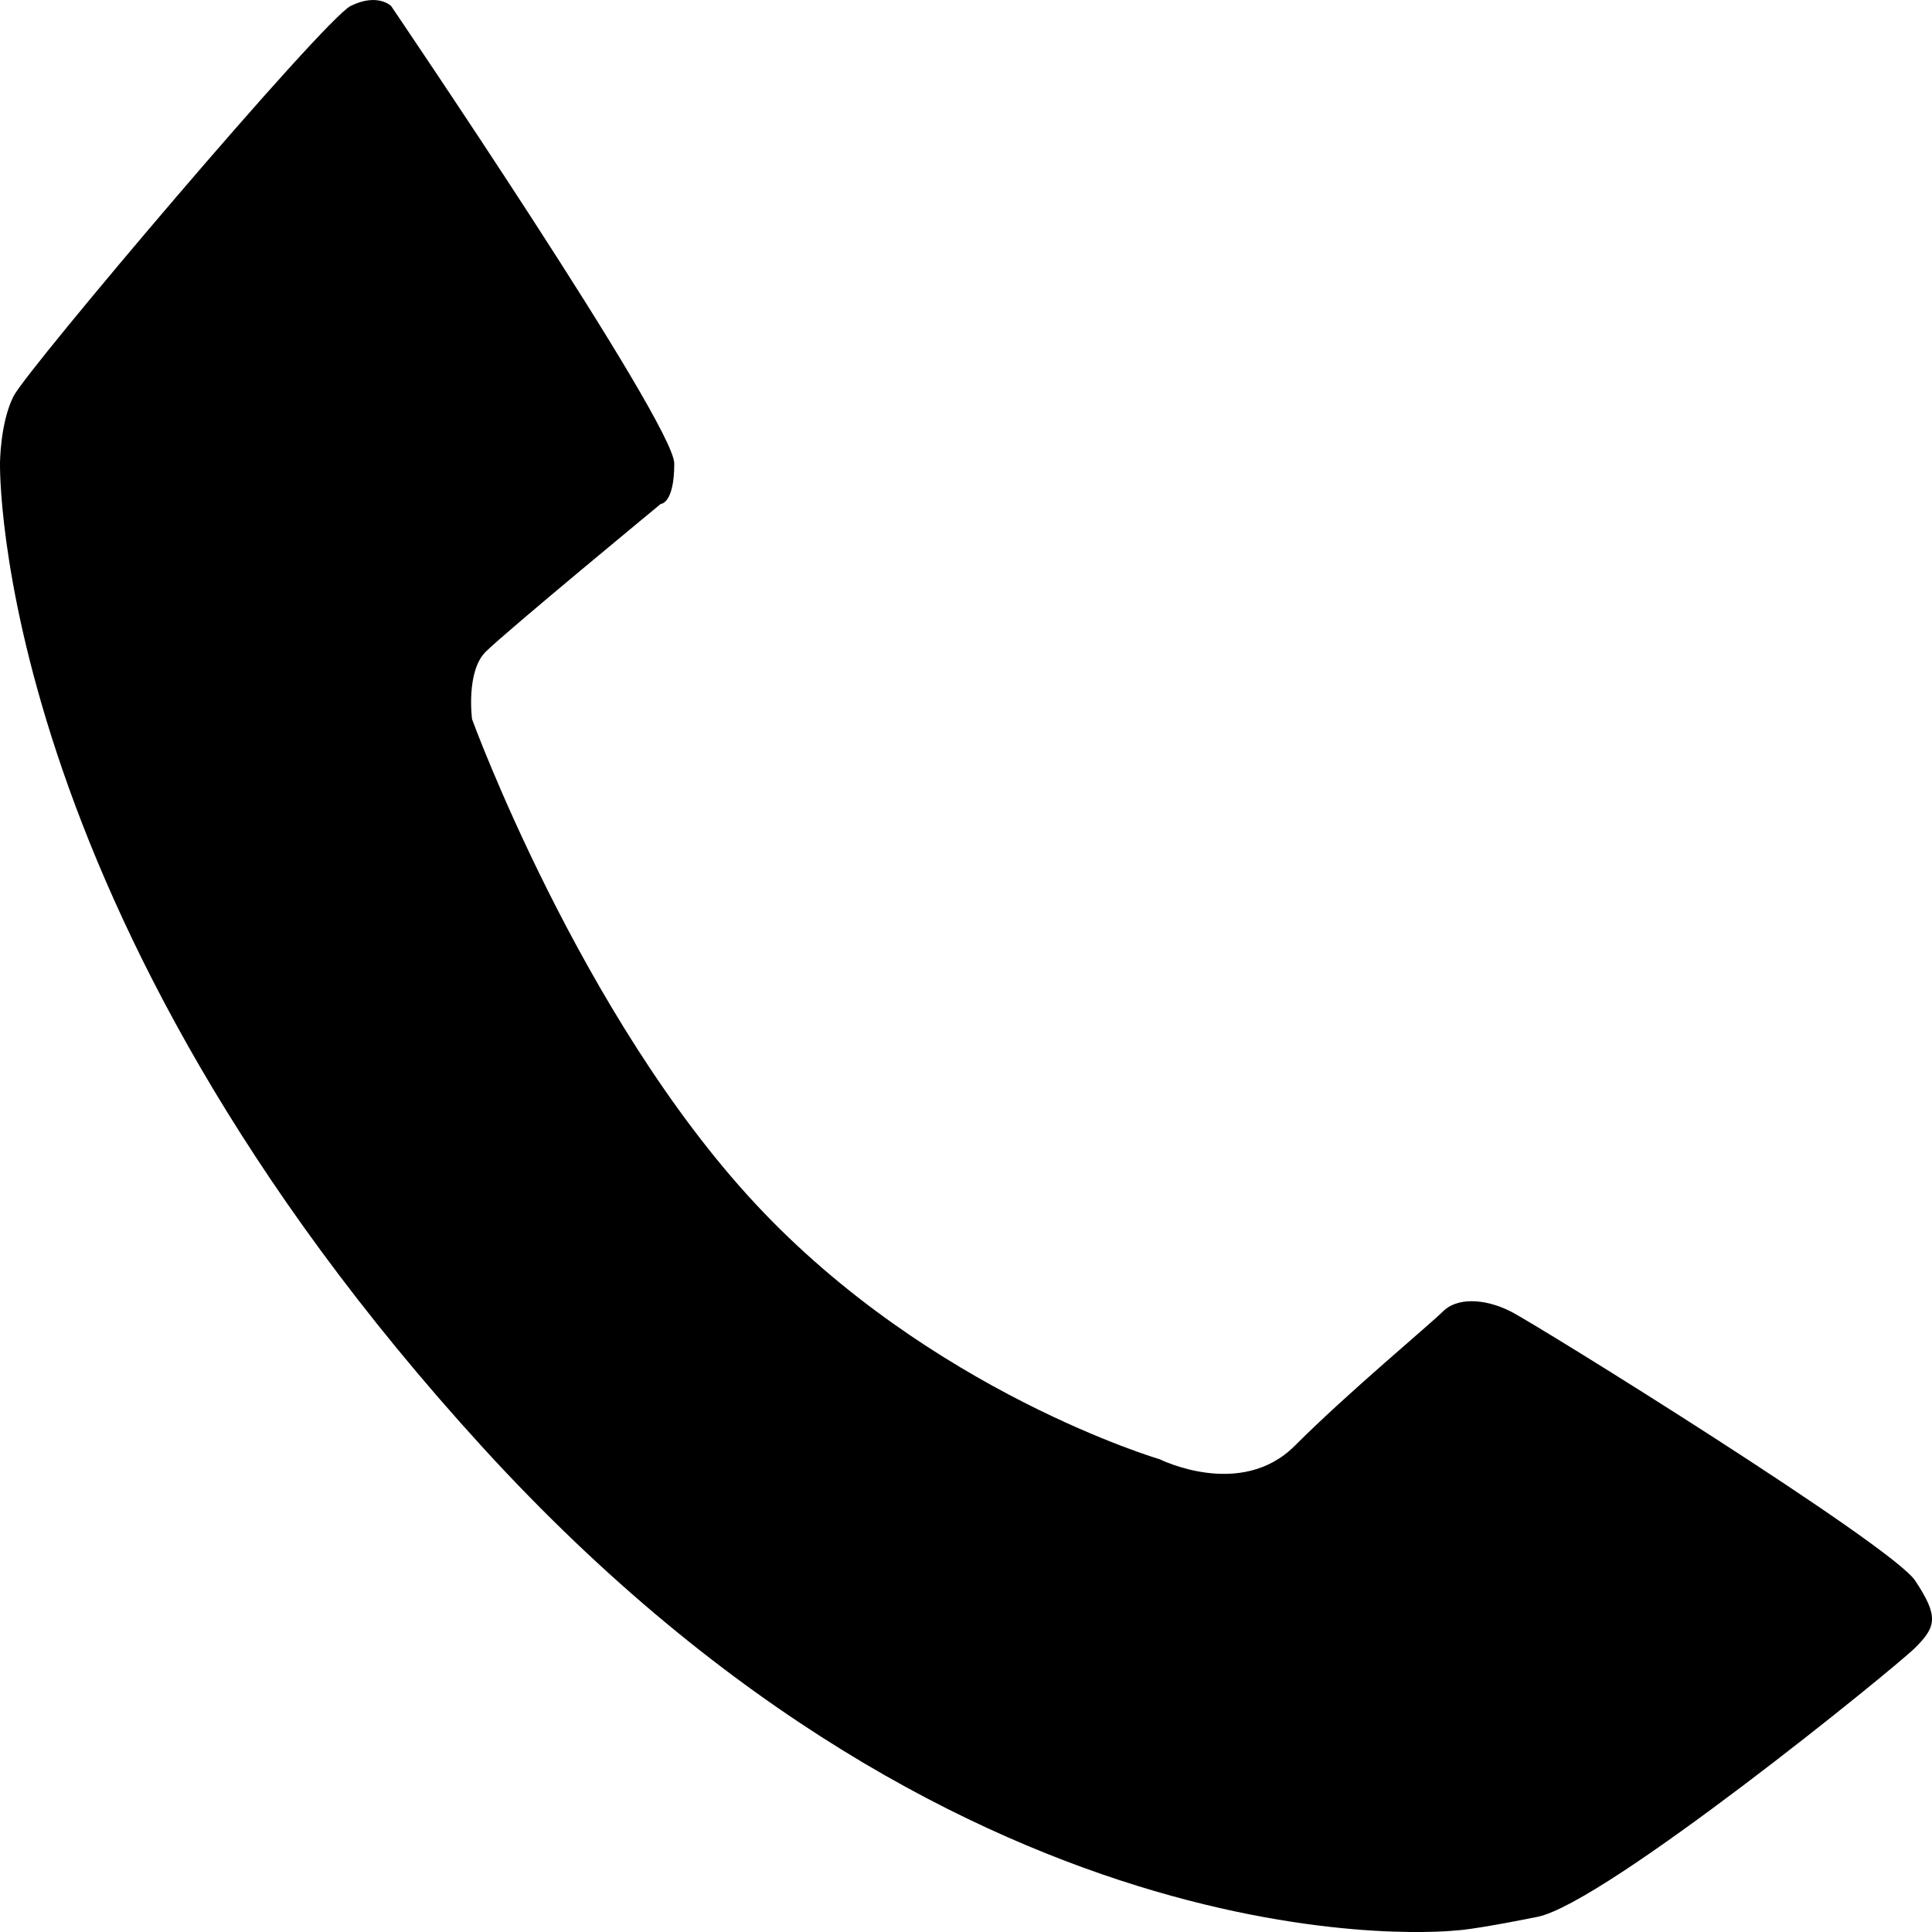 <svg viewBox="0 0 12 12" xmlns="http://www.w3.org/2000/svg">
<path d="M2.178 0.037C2.345 -0.046 2.429 0.037 2.429 0.037C2.429 0.037 4.188 2.628 4.188 2.879C4.188 3.13 4.104 3.13 4.104 3.13C4.104 3.13 3.139 3.926 3.016 4.049C2.893 4.172 2.932 4.467 2.932 4.467C2.932 4.467 3.602 6.306 4.691 7.476C5.78 8.646 7.204 9.064 7.204 9.064C7.204 9.064 7.706 9.315 8.041 8.981C8.376 8.646 8.879 8.229 8.963 8.145C9.047 8.061 9.214 8.061 9.382 8.145C9.549 8.229 11.745 9.594 11.895 9.817C12.043 10.04 12.027 10.103 11.895 10.235C11.762 10.366 9.968 11.823 9.549 11.906C9.13 11.99 9.047 11.99 9.047 11.99C9.047 11.99 6.055 12.336 3 8.992C-0.055 5.649 6.63716e-05 2.879 6.63716e-05 2.879C6.63716e-05 2.879 6.63652e-05 2.628 0.084 2.461C0.168 2.294 2.01 0.121 2.178 0.037Z"/>
</svg>
